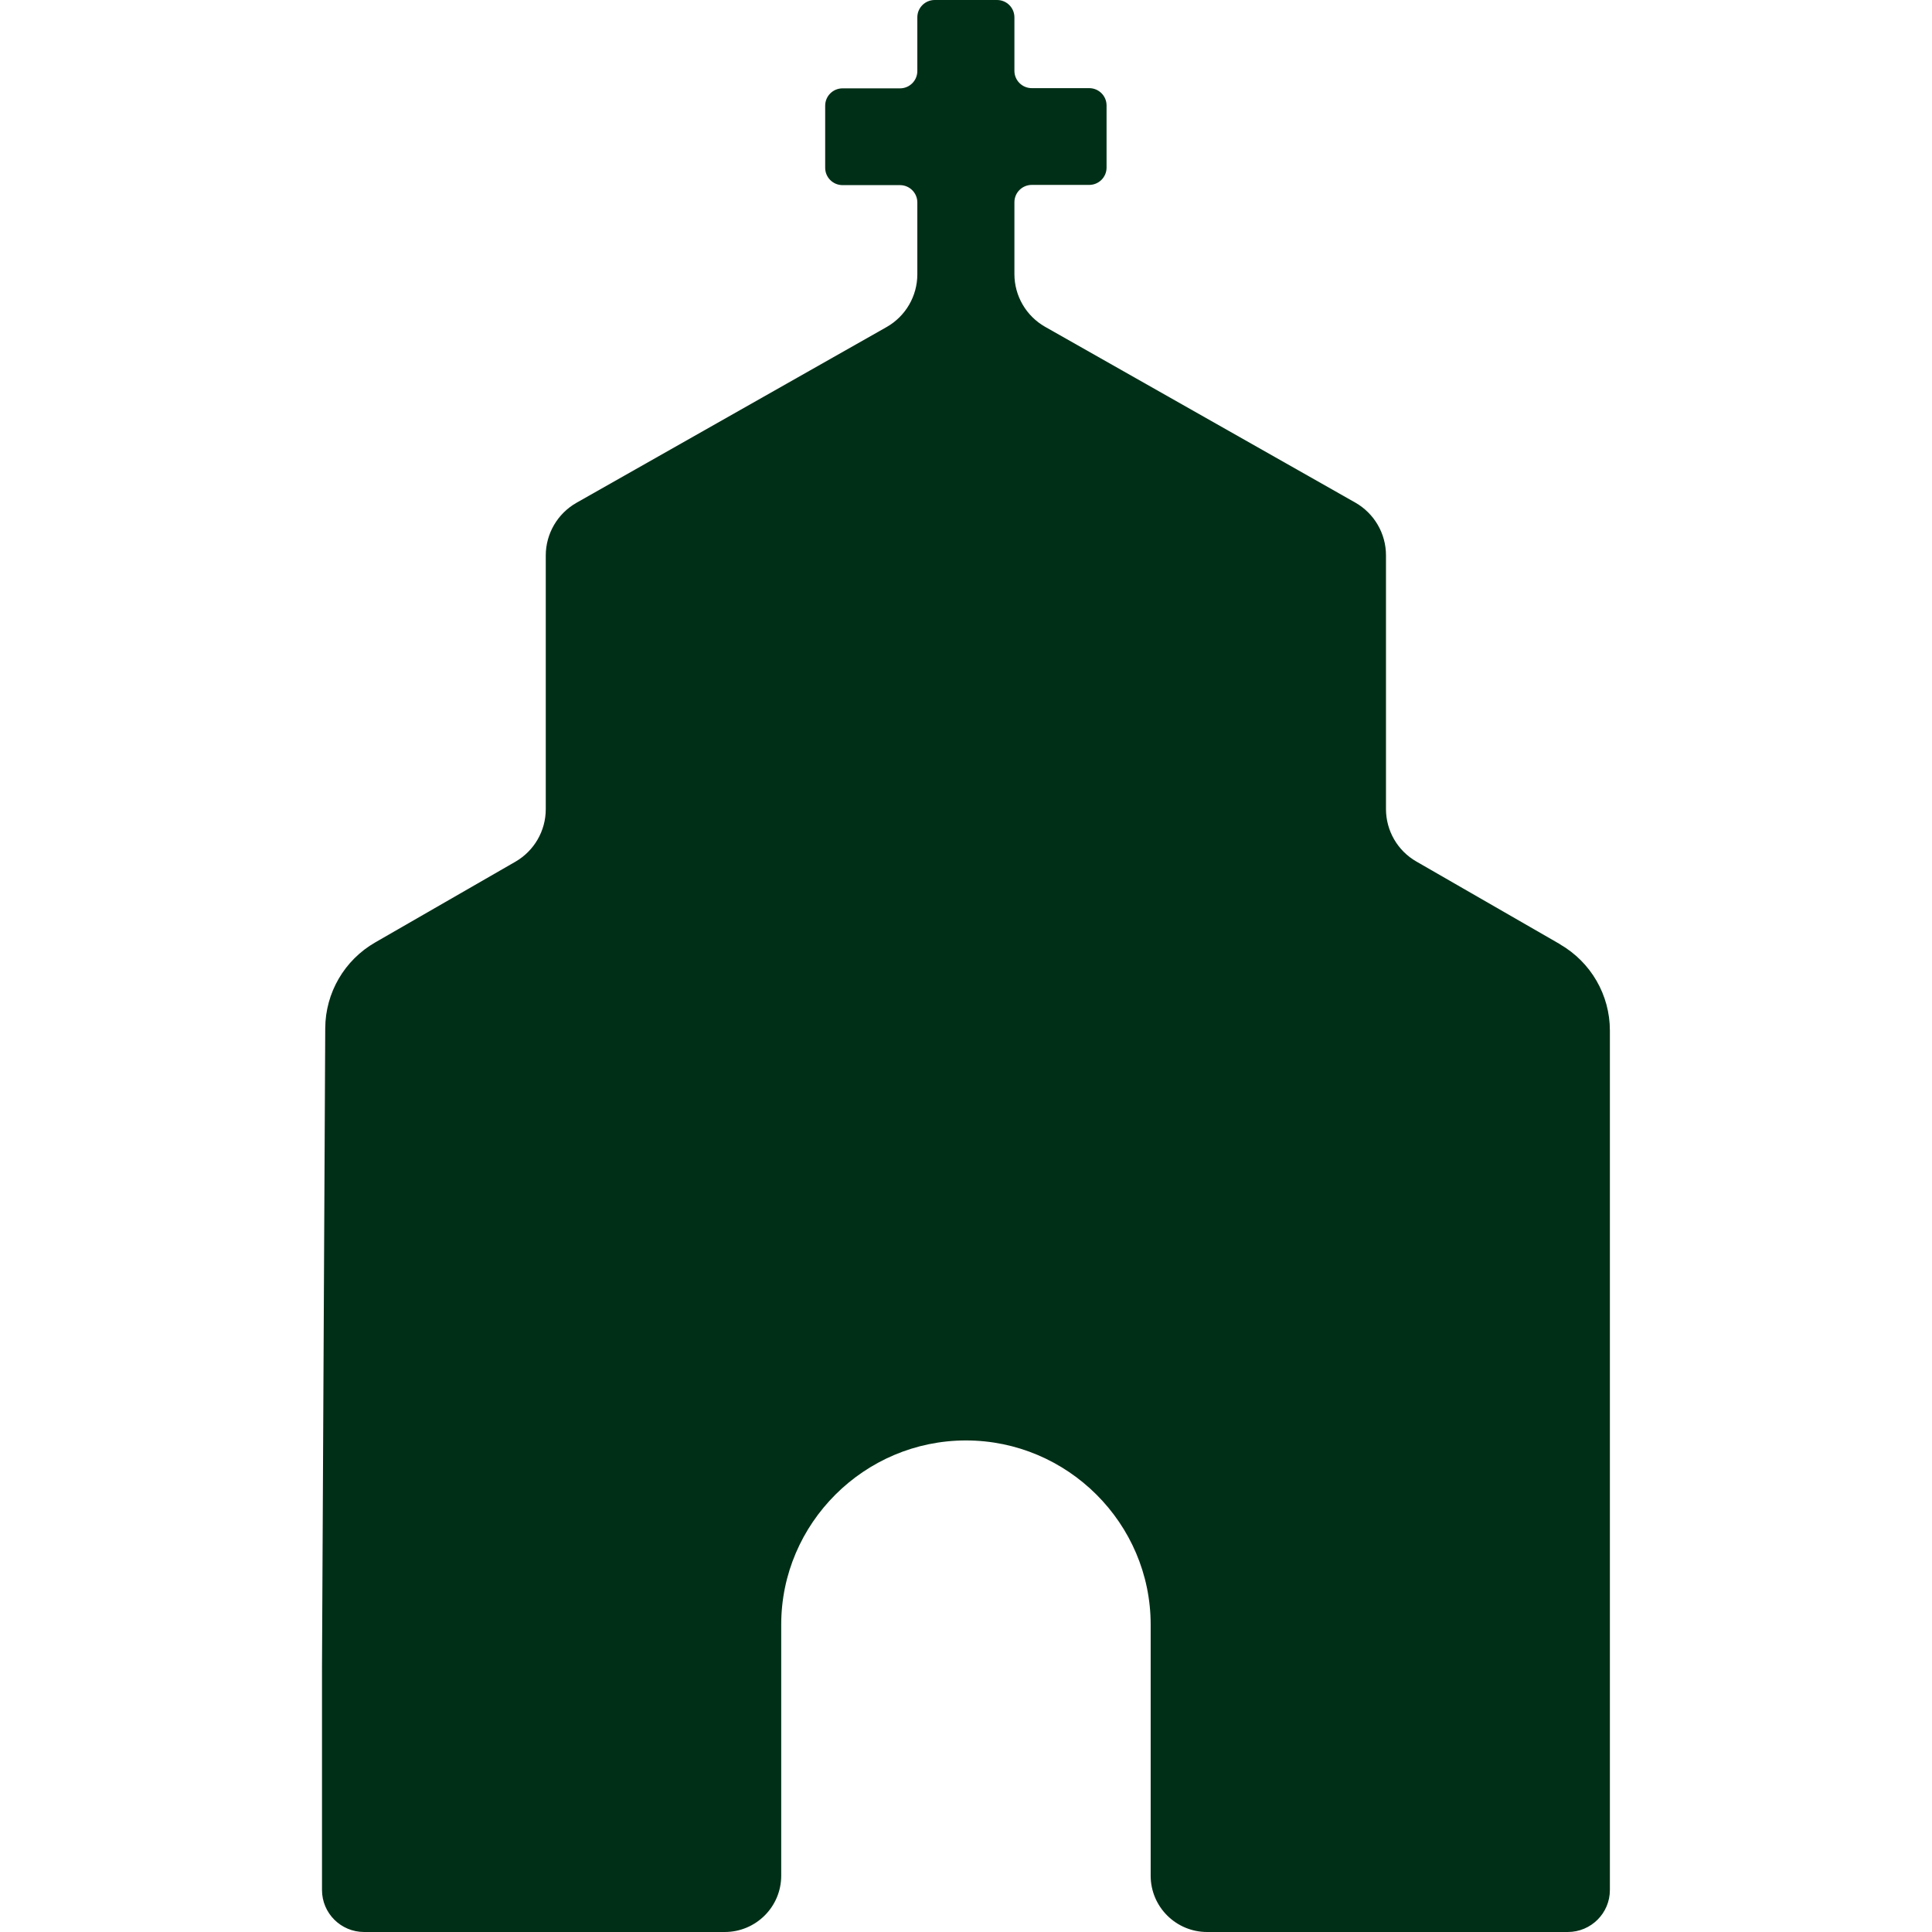 <?xml version="1.0" encoding="UTF-8"?> <svg xmlns="http://www.w3.org/2000/svg" width="240" height="240" viewBox="0 0 240 240" fill="none"><path d="M193.772 117.282L175.946 107.021C173.604 105.679 172.171 103.188 172.171 100.497V68.981C172.171 66.272 170.711 63.772 168.352 62.43L129.832 40.601C127.473 39.26 126.014 36.76 126.014 34.05V25.122C126.014 23.937 126.975 22.97 128.172 22.97H135.303C136.491 22.97 137.461 22.012 137.461 20.819V13.101C137.461 11.916 136.5 10.95 135.303 10.95H128.172C126.984 10.95 126.014 9.991 126.014 8.798V2.152C126.014 0.967 125.052 0 123.855 0H116.113C114.924 0 113.954 0.958 113.954 2.152V8.824C113.954 10.009 112.993 10.976 111.796 10.976H104.665C103.477 10.976 102.507 11.934 102.507 13.127V20.845C102.507 22.03 103.468 22.997 104.665 22.997H111.796C112.984 22.997 113.954 23.955 113.954 25.148V34.077C113.954 36.786 112.495 39.286 110.136 40.627L71.616 62.456C69.257 63.798 67.797 66.298 67.797 69.007V100.523C67.797 103.214 66.356 105.697 64.022 107.047L46.606 117.073C42.788 119.268 40.428 123.319 40.402 127.718L40 207.038V234.782C40 237.666 42.342 240 45.234 240H90.028C93.899 240 97.045 236.873 97.045 233.005V201.812C97.045 189.233 107.374 178.937 119.993 178.937C132.611 178.937 142.94 189.233 142.94 201.812V233.005C142.94 236.864 146.077 240 149.957 240H194.751C197.644 240 199.986 237.666 199.986 234.782V128.014C199.986 123.598 197.626 119.521 193.79 117.308L193.772 117.282Z" fill="#002F17"></path></svg> 
